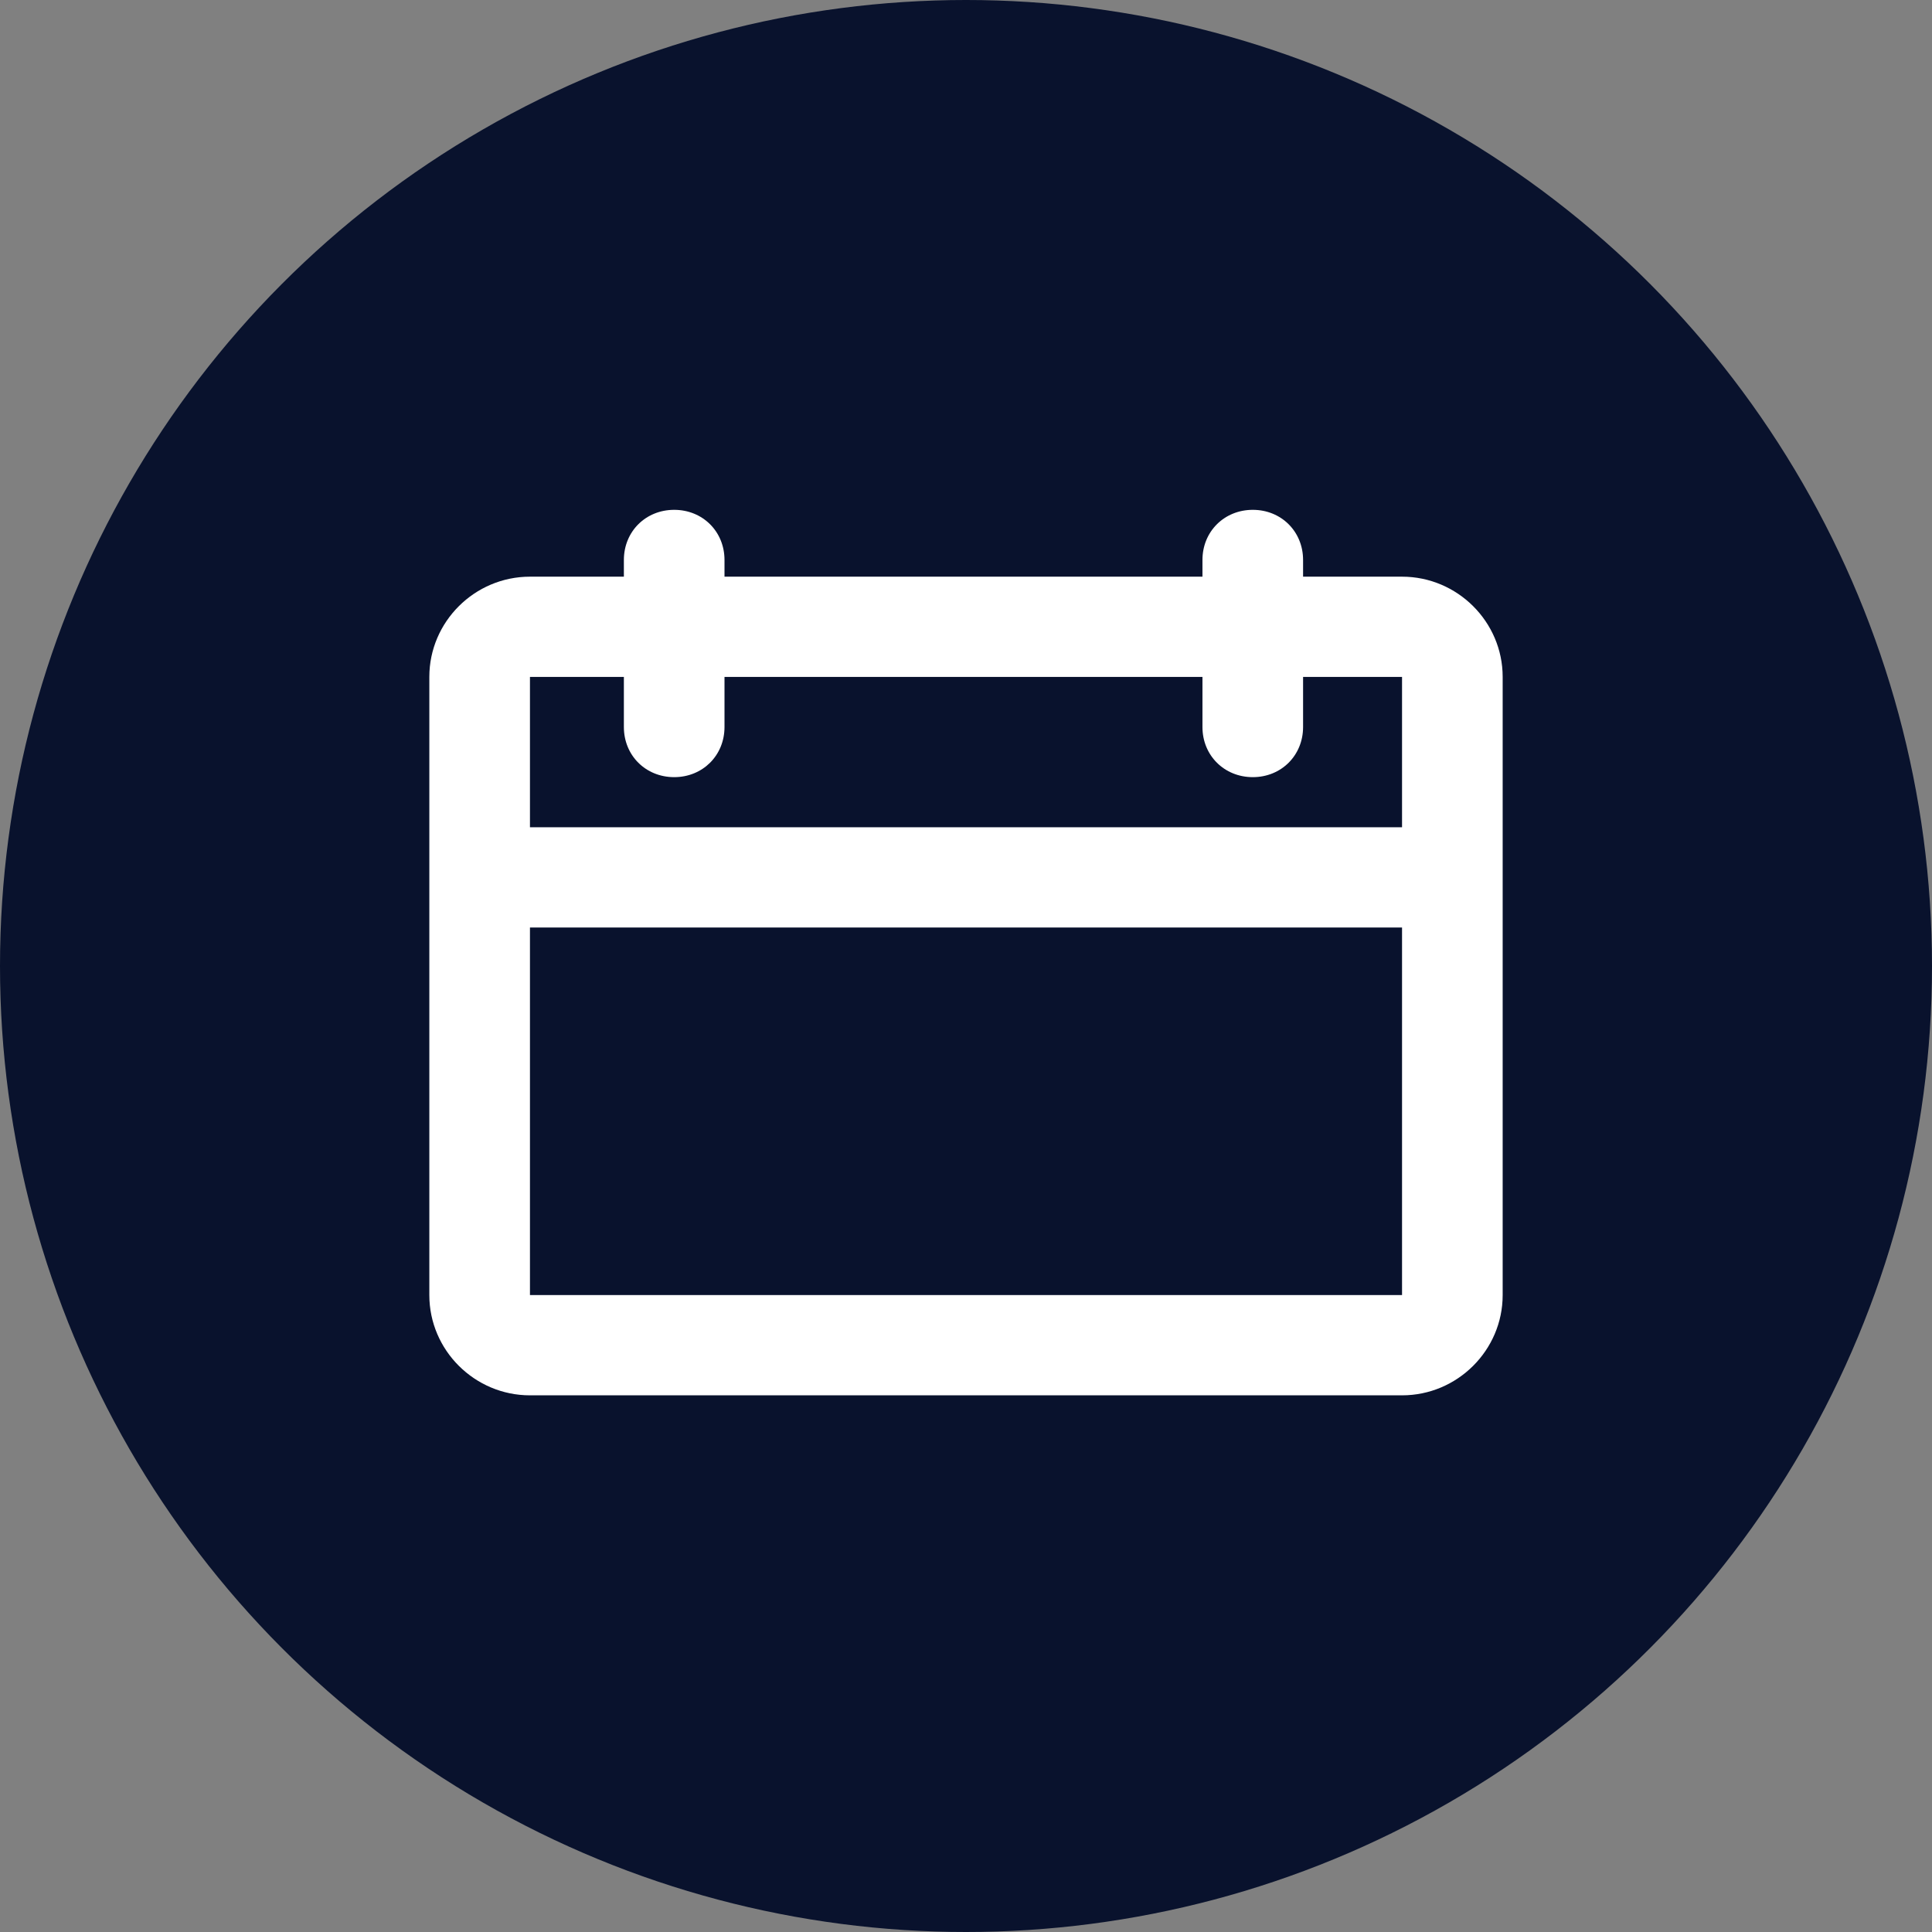 <svg width="72" height="72" viewBox="0 0 72 72" fill="none" xmlns="http://www.w3.org/2000/svg">
<rect x="0" y="0" width="72" height="72" fill="#808080" stroke="none"/>
<circle cx="36" cy="36" r="36" fill="#09122D"/>
<path d="M52.25 21.491H48.562V20.868C48.562 19.809 47.75 19 46.688 19C45.625 19 44.812 19.809 44.812 20.868V21.491H27V20.868C27 19.809 26.188 19 25.125 19C24.062 19 23.25 19.809 23.25 20.868V21.491H19.75C17.688 21.491 16 23.172 16 25.226V48.264C16 50.319 17.688 52 19.75 52H52.25C54.312 52 56 50.319 56 48.264V25.226C56 23.172 54.312 21.491 52.25 21.491ZM23.25 25.226V27.094C23.25 28.153 24.062 28.962 25.125 28.962C26.188 28.962 27 28.153 27 27.094V25.226H44.812V27.094C44.812 28.153 45.625 28.962 46.688 28.962C47.75 28.962 48.562 28.153 48.562 27.094V25.226H52.25V30.83H19.75V25.226H23.25ZM19.75 48.264V34.566H52.25V48.264H19.75Z" fill="white"/>
</svg>
